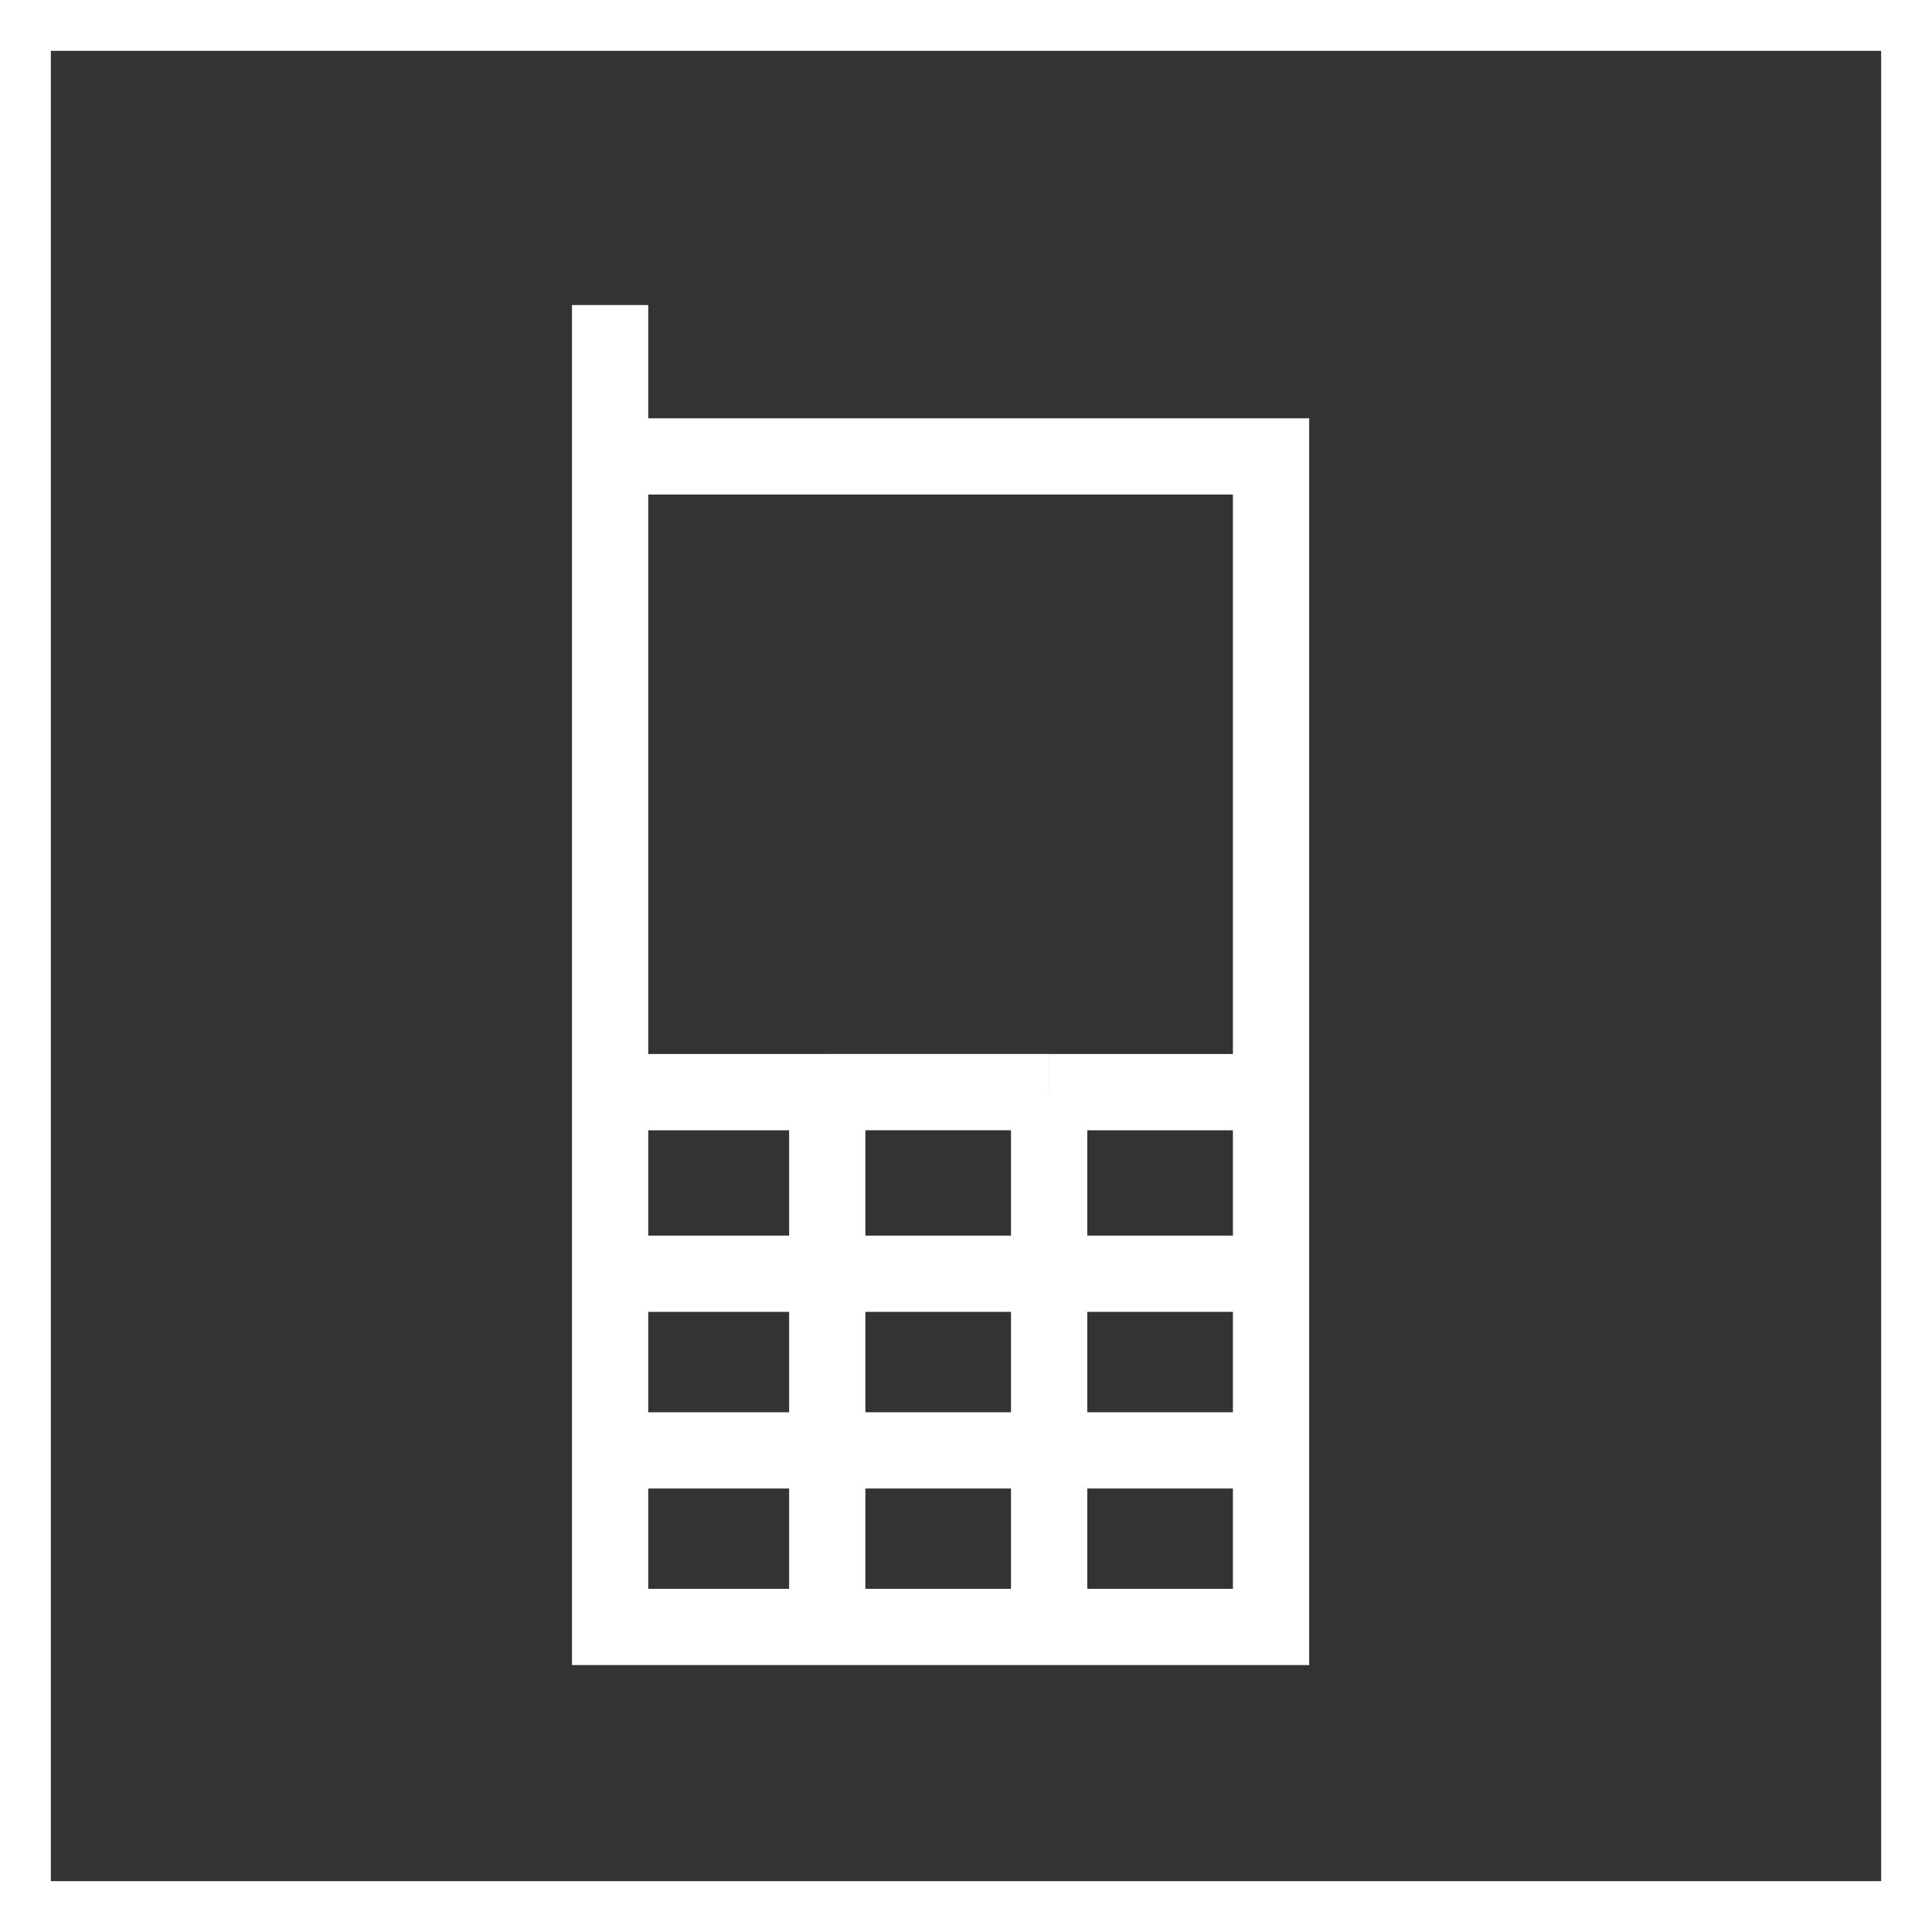 <svg width="38" height="38" fill="none" xmlns="http://www.w3.org/2000/svg"><rect width="100%" height="100%" fill="#333333" stroke="none"/><path stroke="#fff" d="M.5.5h37v37H.5z"/><path d="M12 6v2.977m0 0h13v12.504M12 8.977v12.504m13 0v3.572m0-3.572h-4.364m-8.636 0v3.572m0-3.572h4.271M12 25.053h13m-13 0v3.474m13-3.474v3.474m0 0V32h-4.364M25 28.527H12m0 0V32h4.271m0 0V21.48m0 10.52h4.365M16.27 21.48h4.365m0 10.52V21.48" stroke="#fff" stroke-width="1.5"/></svg>